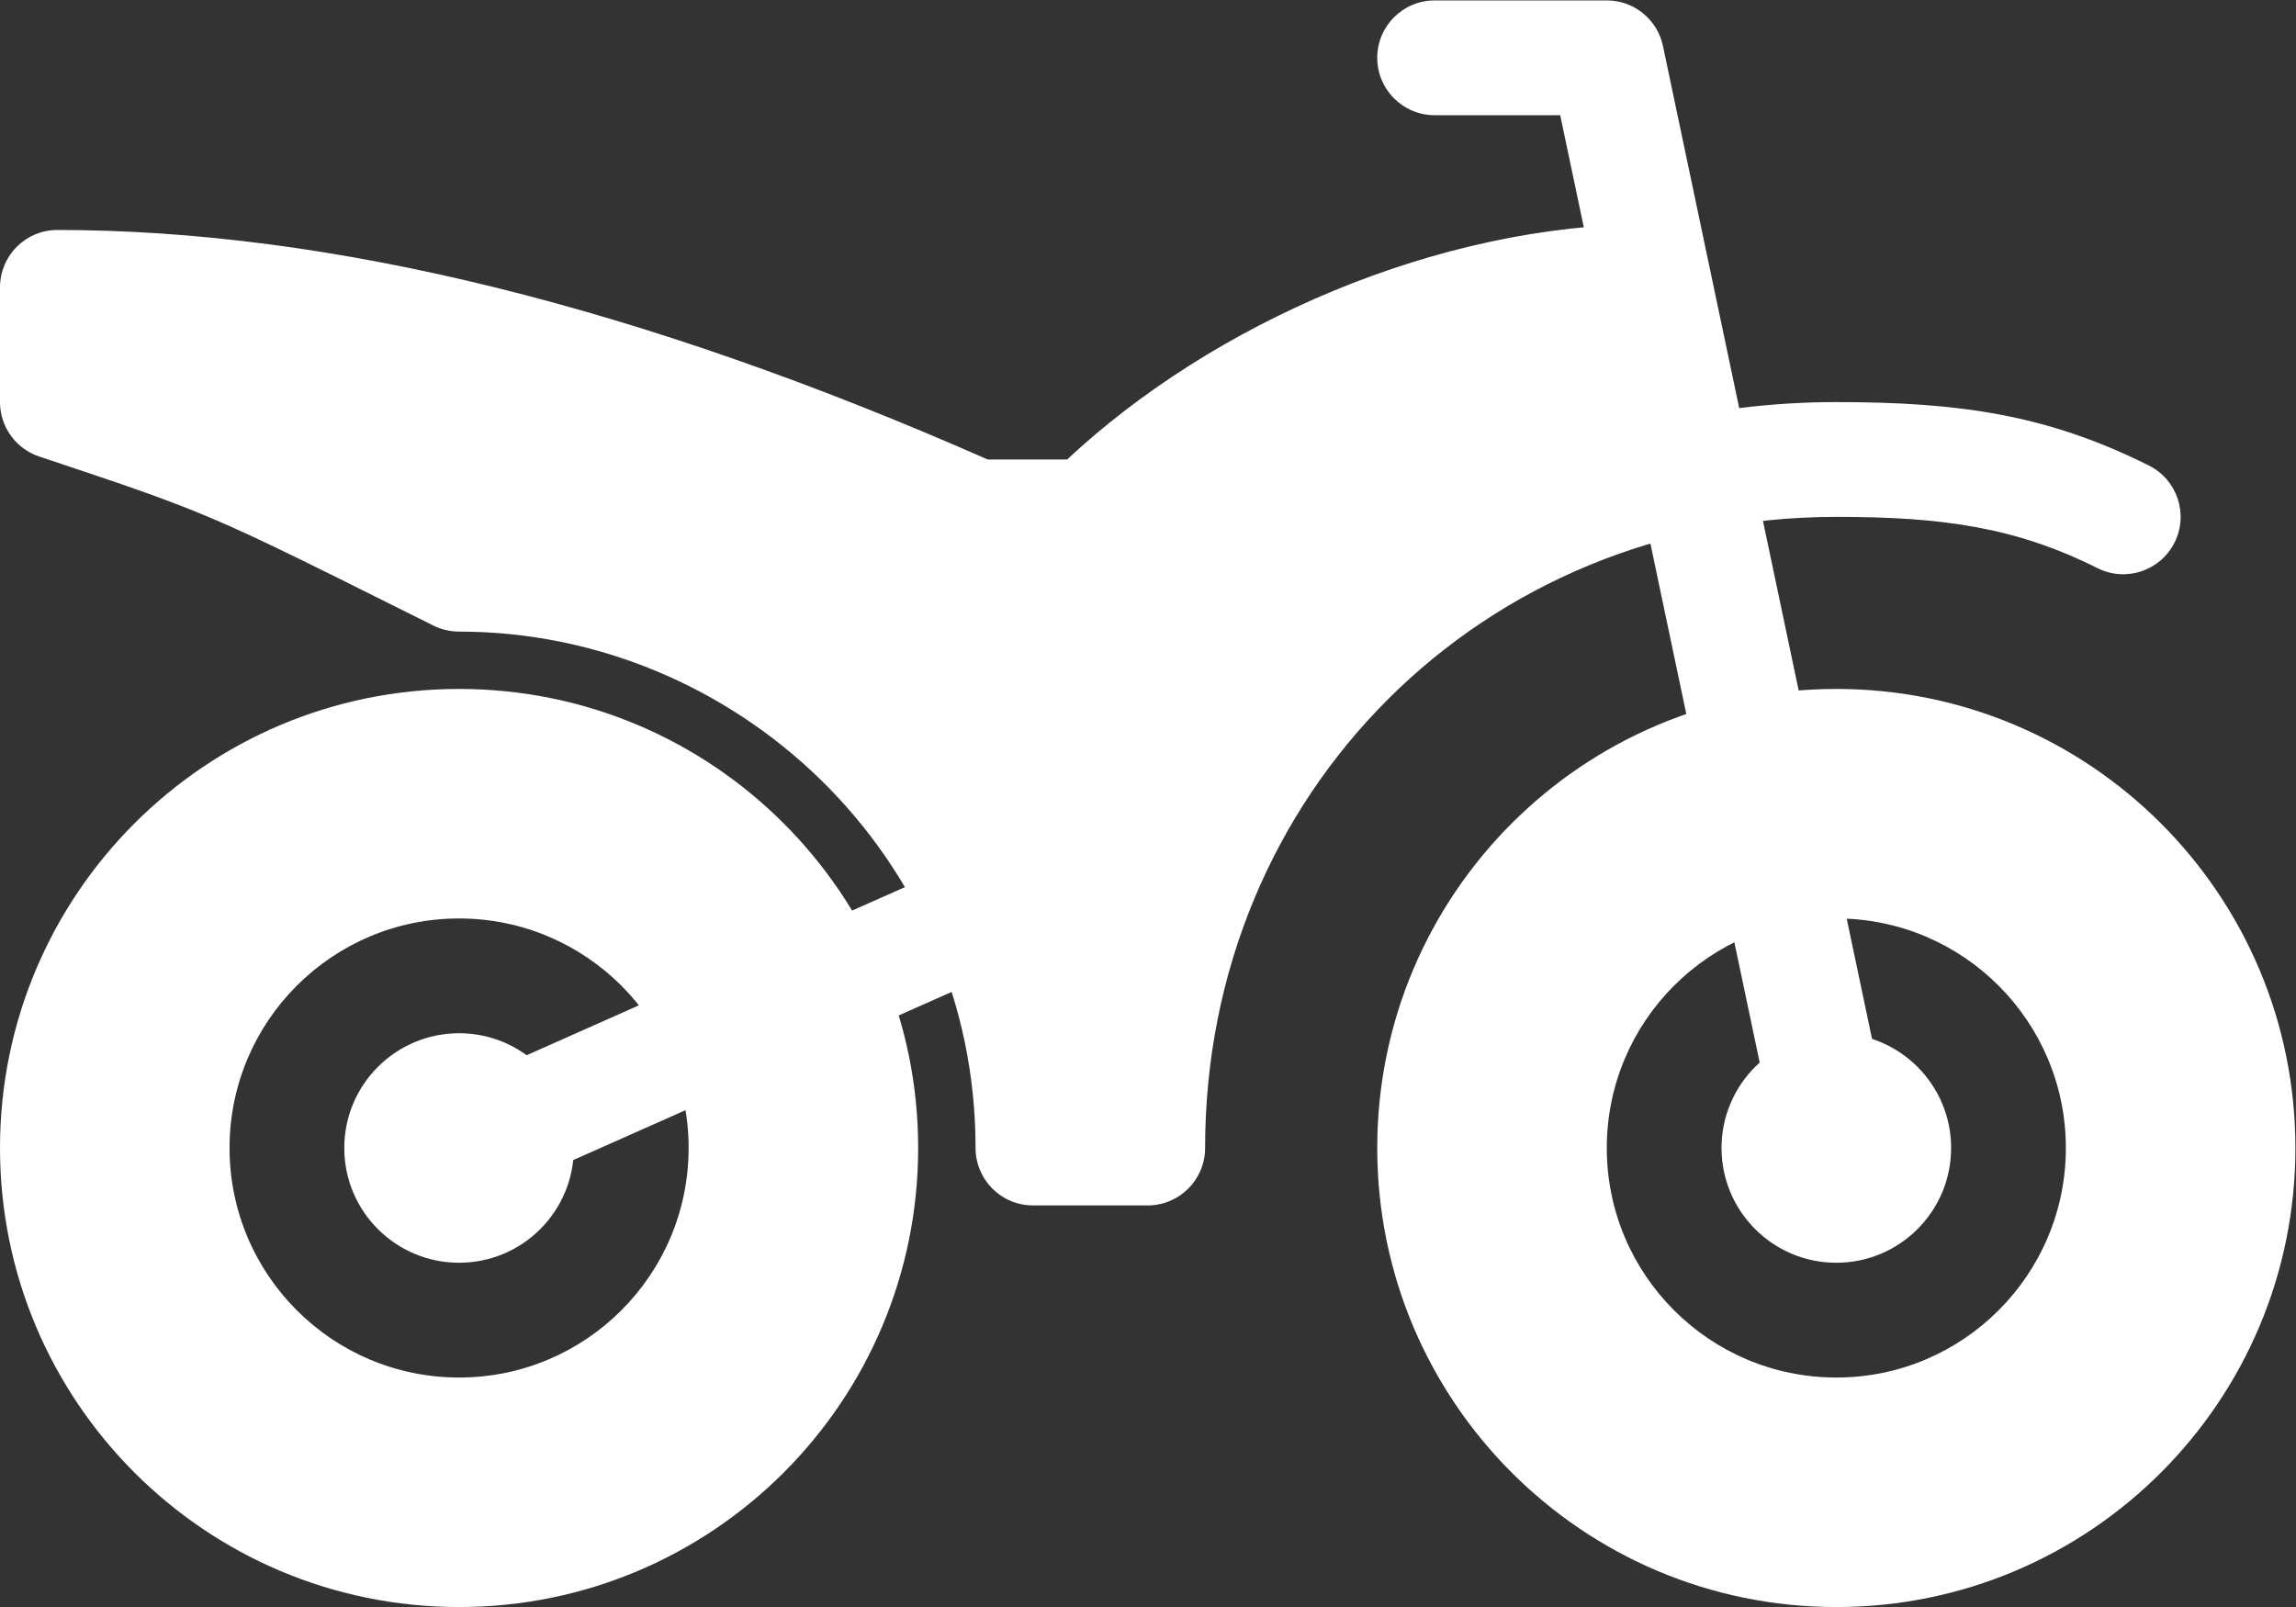<?xml version="1.0" encoding="UTF-8"?> <svg xmlns="http://www.w3.org/2000/svg" viewBox="0 -0.001 68.414 47.891" width="68.414px" height="47.891px"><rect x="0" y="-0.001" width="68.414" height="47.891" fill="#333333" stroke="none"/><defs><clipPath id="clipPath16"><path d="M 0,35.917 H 51.31 V 0 H 0 Z" id="path14"></path></clipPath></defs><g id="g8" transform="matrix(1.333, 0, 0, -1.333, 0, 47.89)"><g id="g10"><g id="g12" clip-path="url(#clipPath16)"><g id="g18" transform="translate(10.262,7.697)"><path d="m 0,0 c -1.417,0 -2.566,1.149 -2.566,2.566 0,1.416 1.149,2.565 2.566,2.565 1.417,0 2.566,-1.149 2.566,-2.565 C 2.566,1.149 1.417,0 0,0 m 0,-2.566 c 2.834,0 5.131,2.298 5.131,5.132 0,2.833 -2.297,5.131 -5.131,5.131 -2.834,0 -5.131,-2.298 -5.131,-5.131 0,-2.834 2.297,-5.132 5.131,-5.132 m 0,-5.131 c -5.668,0 -10.262,4.595 -10.262,10.263 0,5.667 4.594,10.262 10.262,10.262 5.668,0 10.262,-4.595 10.262,-10.262 C 10.262,-3.102 5.668,-7.697 0,-7.697" style="fill-opacity: 1; fill-rule: nonzero; stroke: none; fill: rgb(255, 255, 255);" id="path20"></path></g><g id="g22" transform="translate(41.048,7.697)"><path d="m 0,0 c -1.417,0 -2.566,1.149 -2.566,2.566 0,1.416 1.149,2.565 2.566,2.565 1.417,0 2.566,-1.149 2.566,-2.565 C 2.566,1.149 1.417,0 0,0 m 0,-2.566 c 2.834,0 5.131,2.298 5.131,5.132 0,2.833 -2.297,5.131 -5.131,5.131 -2.834,0 -5.131,-2.298 -5.131,-5.131 0,-2.834 2.297,-5.132 5.131,-5.132 m 0,-5.131 c -5.668,0 -10.262,4.595 -10.262,10.263 0,5.667 4.594,10.262 10.262,10.262 5.668,0 10.262,-4.595 10.262,-10.262 C 10.262,-3.102 5.668,-7.697 0,-7.697" style="fill-opacity: 1; fill-rule: nonzero; stroke: none; fill: rgb(255, 255, 255);" id="path24"></path></g><g id="g26" transform="translate(41.048,26.938)"><path d="M 0,0 C 2.749,0 4.712,-0.28 6.987,-1.418 7.621,-1.735 7.878,-2.506 7.561,-3.139 7.244,-3.773 6.474,-4.03 5.84,-3.713 4.011,-2.798 2.382,-2.566 0,-2.566 c -7.91,0 -14.11,-6.168 -14.11,-14.11 0,-0.708 -0.575,-1.283 -1.283,-1.283 h -2.566 c -0.708,0 -1.282,0.575 -1.282,1.283 0,6.54 -5.363,11.545 -11.545,11.545 -0.199,0 -0.396,0.046 -0.574,0.135 -3.523,1.762 -4.286,2.13 -5.353,2.562 -0.196,0.079 -0.395,0.157 -0.605,0.235 -0.631,0.237 -1.16,0.418 -2.853,0.982 -0.524,0.175 -0.877,0.665 -0.877,1.217 v 2.566 c 0,0.708 0.574,1.282 1.282,1.282 6.118,0 13.048,-1.716 20.796,-5.131 h 1.776 c 3.258,3.046 8.287,5.263 13.059,5.263 0.579,0 1.087,-0.388 1.238,-0.948 C -2.76,2.527 -2.525,1.478 -2.184,-0.136 -1.47,-0.046 -0.741,0 0,0" style="fill-opacity: 1; fill-rule: nonzero; stroke: none; fill: rgb(255, 255, 255);" id="path28"></path></g><g id="g30" transform="translate(32.069,33.352)"><path d="m 0,0 c -0.708,0 -1.283,0.574 -1.283,1.283 0,0.708 0.575,1.283 1.283,1.283 h 3.848 c 0.607,0 1.131,-0.425 1.256,-1.019 l 5.131,-24.372 c 0.145,-0.694 -0.298,-1.374 -0.991,-1.52 -0.694,-0.146 -1.374,0.298 -1.52,0.991 L 2.807,0 Z" style="fill-opacity: 1; fill-rule: nonzero; stroke: none; fill: rgb(255, 255, 255);" id="path32"></path></g><g id="g34" transform="translate(10.783,9.09)"><path d="m 0,0 c -0.647,-0.288 -1.405,0.004 -1.693,0.651 -0.288,0.648 0.004,1.406 0.651,1.693 L 10.503,7.475 C 11.15,7.763 11.908,7.472 12.196,6.824 12.484,6.177 12.192,5.419 11.545,5.131 Z" style="fill-opacity: 1; fill-rule: nonzero; stroke: none; fill: rgb(255, 255, 255);" id="path36"></path></g></g></g></g></svg> 